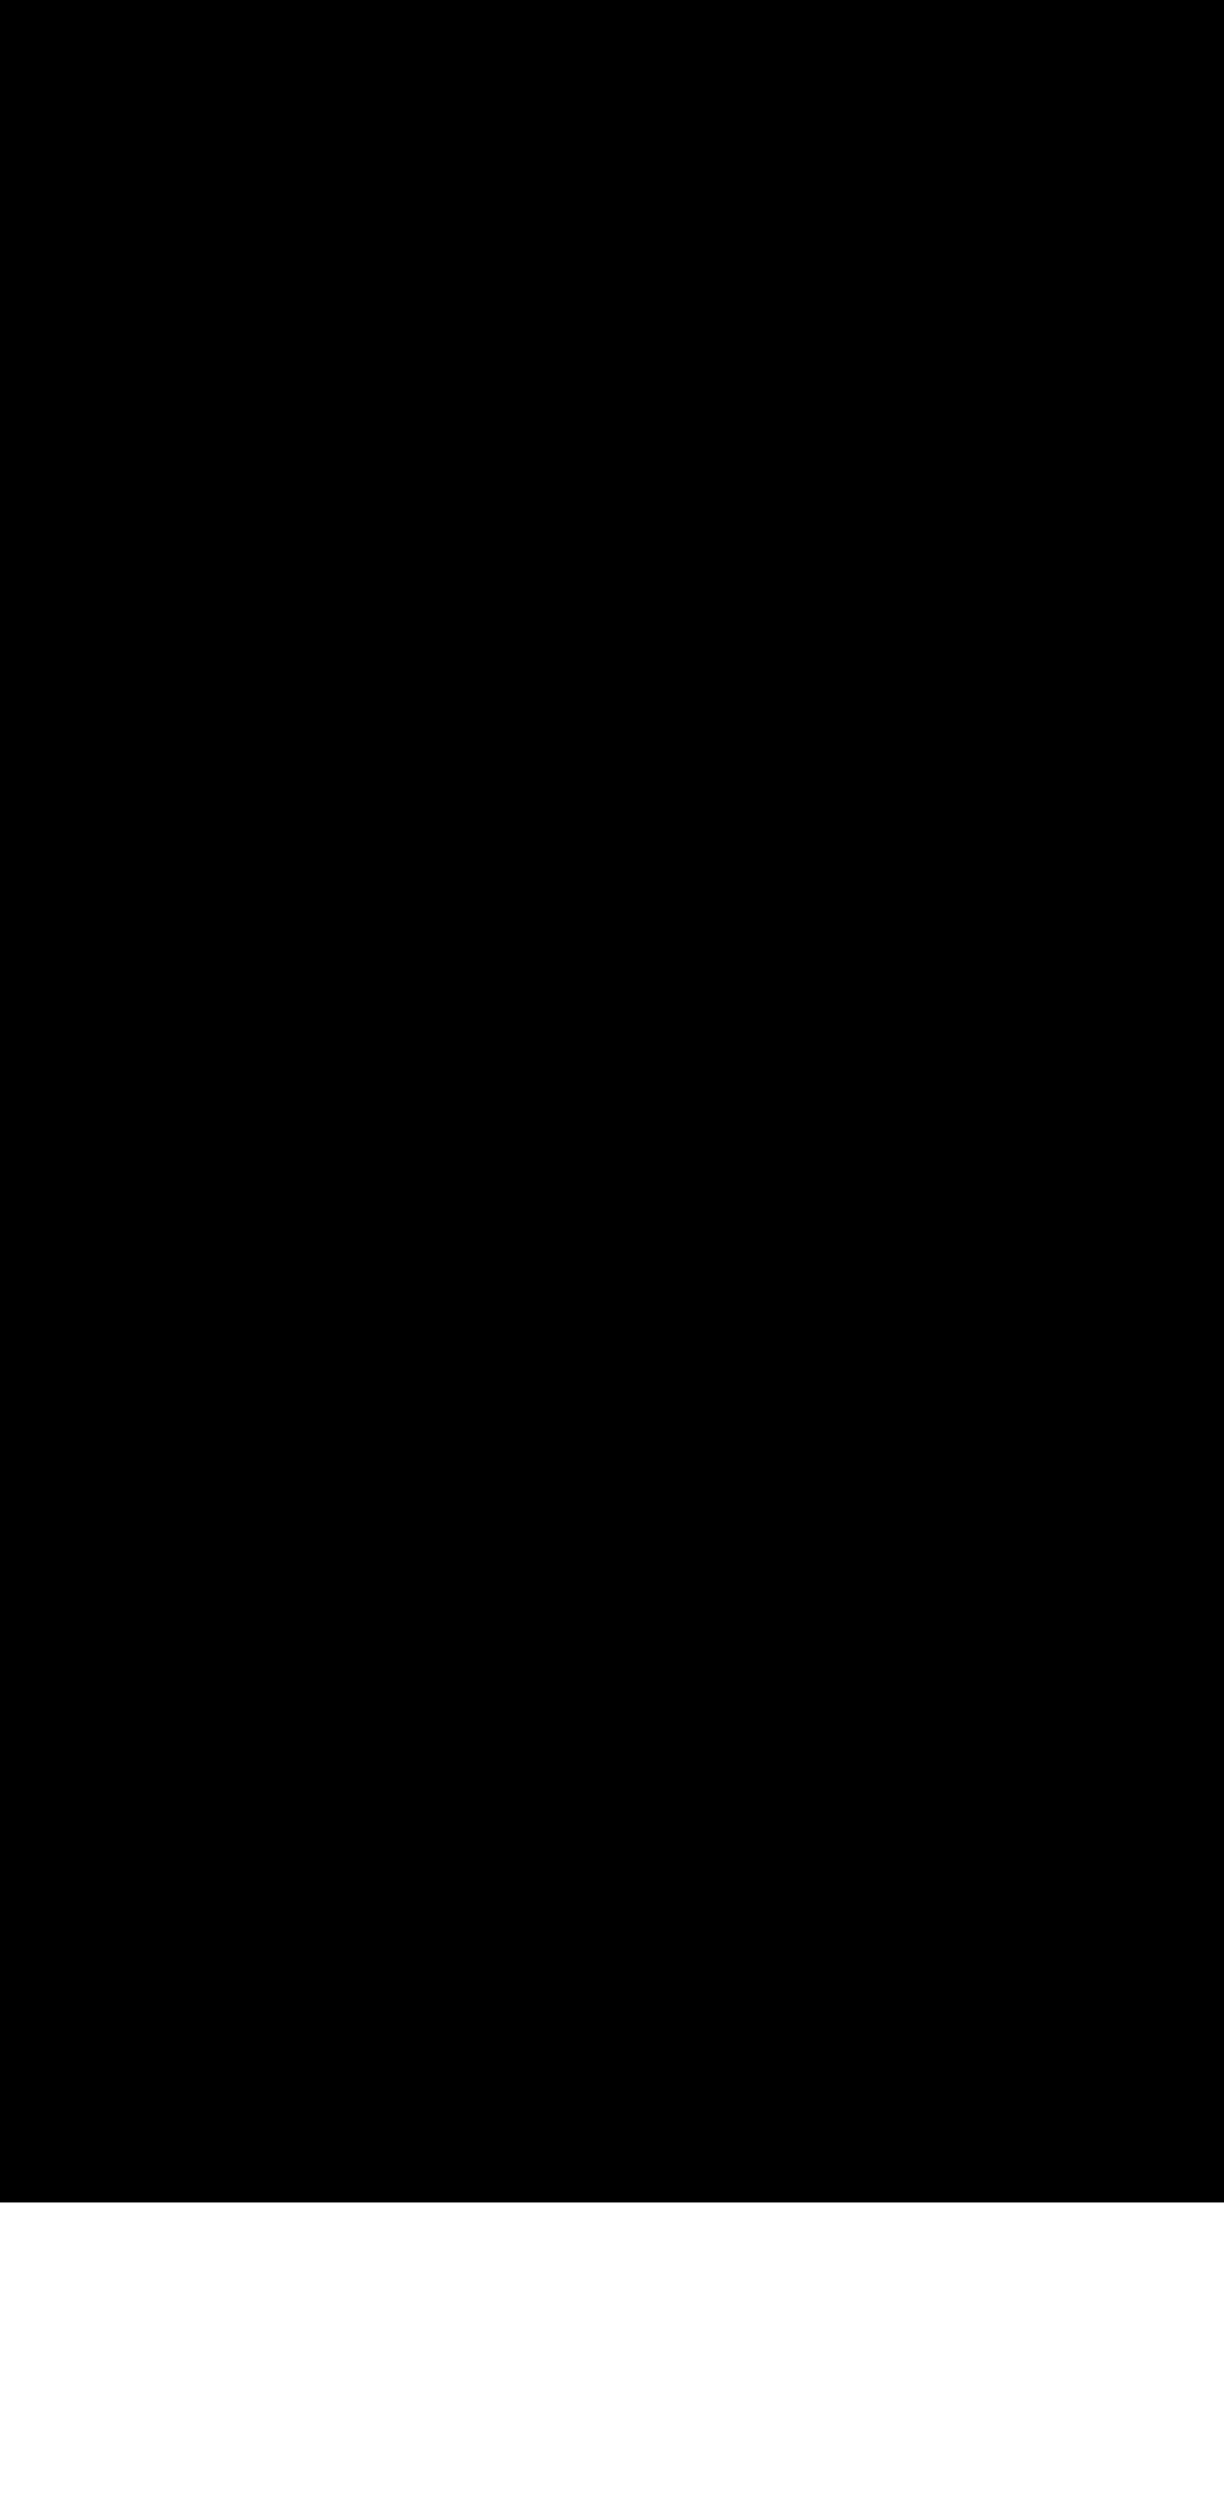 <?xml version="1.0" encoding="UTF-8"?>
<!DOCTYPE svg PUBLIC '-//W3C//DTD SVG 1.0//EN'
          'http://www.w3.org/TR/2001/REC-SVG-20010904/DTD/svg10.dtd'>
<svg height="301.18" stroke="#000" stroke-linecap="square" stroke-miterlimit="10" width="147.5" xmlns="http://www.w3.org/2000/svg" xmlns:xlink="http://www.w3.org/1999/xlink"
><defs
  ><clipPath id="a"
    ><path d="M0 0V265.34H147.5V0Z"
    /></clipPath
    ><clipPath clip-path="url(#a)" id="b"
    ><path d="M-137.89 265.34H159.23V-155.41H-137.89Zm0 0"
    /></clipPath
    ><clipPath clip-path="url(#b)" id="c"
    ><path d="M-137.89-155.41h297V272.51h-297Zm0 0"
    /></clipPath
    ><clipPath clip-path="url(#c)" id="d"
    ><path d="M-137.89-155.41h297V264.28h-297Zm0 0"
    /></clipPath
    ><clipPath clip-path="url(#d)" id="e"
    ><path d="M-137.89-155.41h297V264.28h-297Zm0 0"
    /></clipPath
    ><clipPath clip-path="url(#e)" id="f"
    ><path d="M-.15-.75H148.17v302.6H-.15Zm0 0"
    /></clipPath
    ><clipPath clip-path="url(#f)" id="g"
    ><path d="M126.7 0H20.79C9.32 0 0 9.32 0 20.79V280.39c0 11.48 9.32 20.79 20.79 20.79H126.7c11.48 0 20.79-9.32 20.79-20.79V20.79C147.5 9.32 138.18 0 126.7 0ZM91.45 9.54c1.04 0 1.86.82 1.86 1.86s-.82 1.86-1.86 1.86-1.86-.82-1.86-1.86.89-1.86 1.86-1.86Zm-27.5.6H81.84c.67 0 1.27.52 1.27 1.27l-.6 1.27H63.95c-.67 0-1.27-.52-1.27-1.27l.6-1.27ZM139.9 281.58c0 6.78-5.52 12.3-12.3 12.3H20.05c-6.78 0-12.3-5.52-12.3-12.3V19.97c0-6.78 5.52-12.3 12.3-12.3H36.07v3.35c0 3.8 3.13 6.93 6.93 6.93h61.64c3.8 0 6.93-3.13 6.93-6.93V7.68h15.95c6.78 0 12.3 5.52 12.3 12.3l.07 261.6Zm0 0"
    /></clipPath
  ></defs
  ><g
  ><g fill="#322A2A" stroke="#322A2A"
    ><path clip-path="url(#g)" d="M-3.13-1.49H150.4V302.6H-3.13Zm0 0" stroke="none"
    /></g
  ></g
></svg
>
